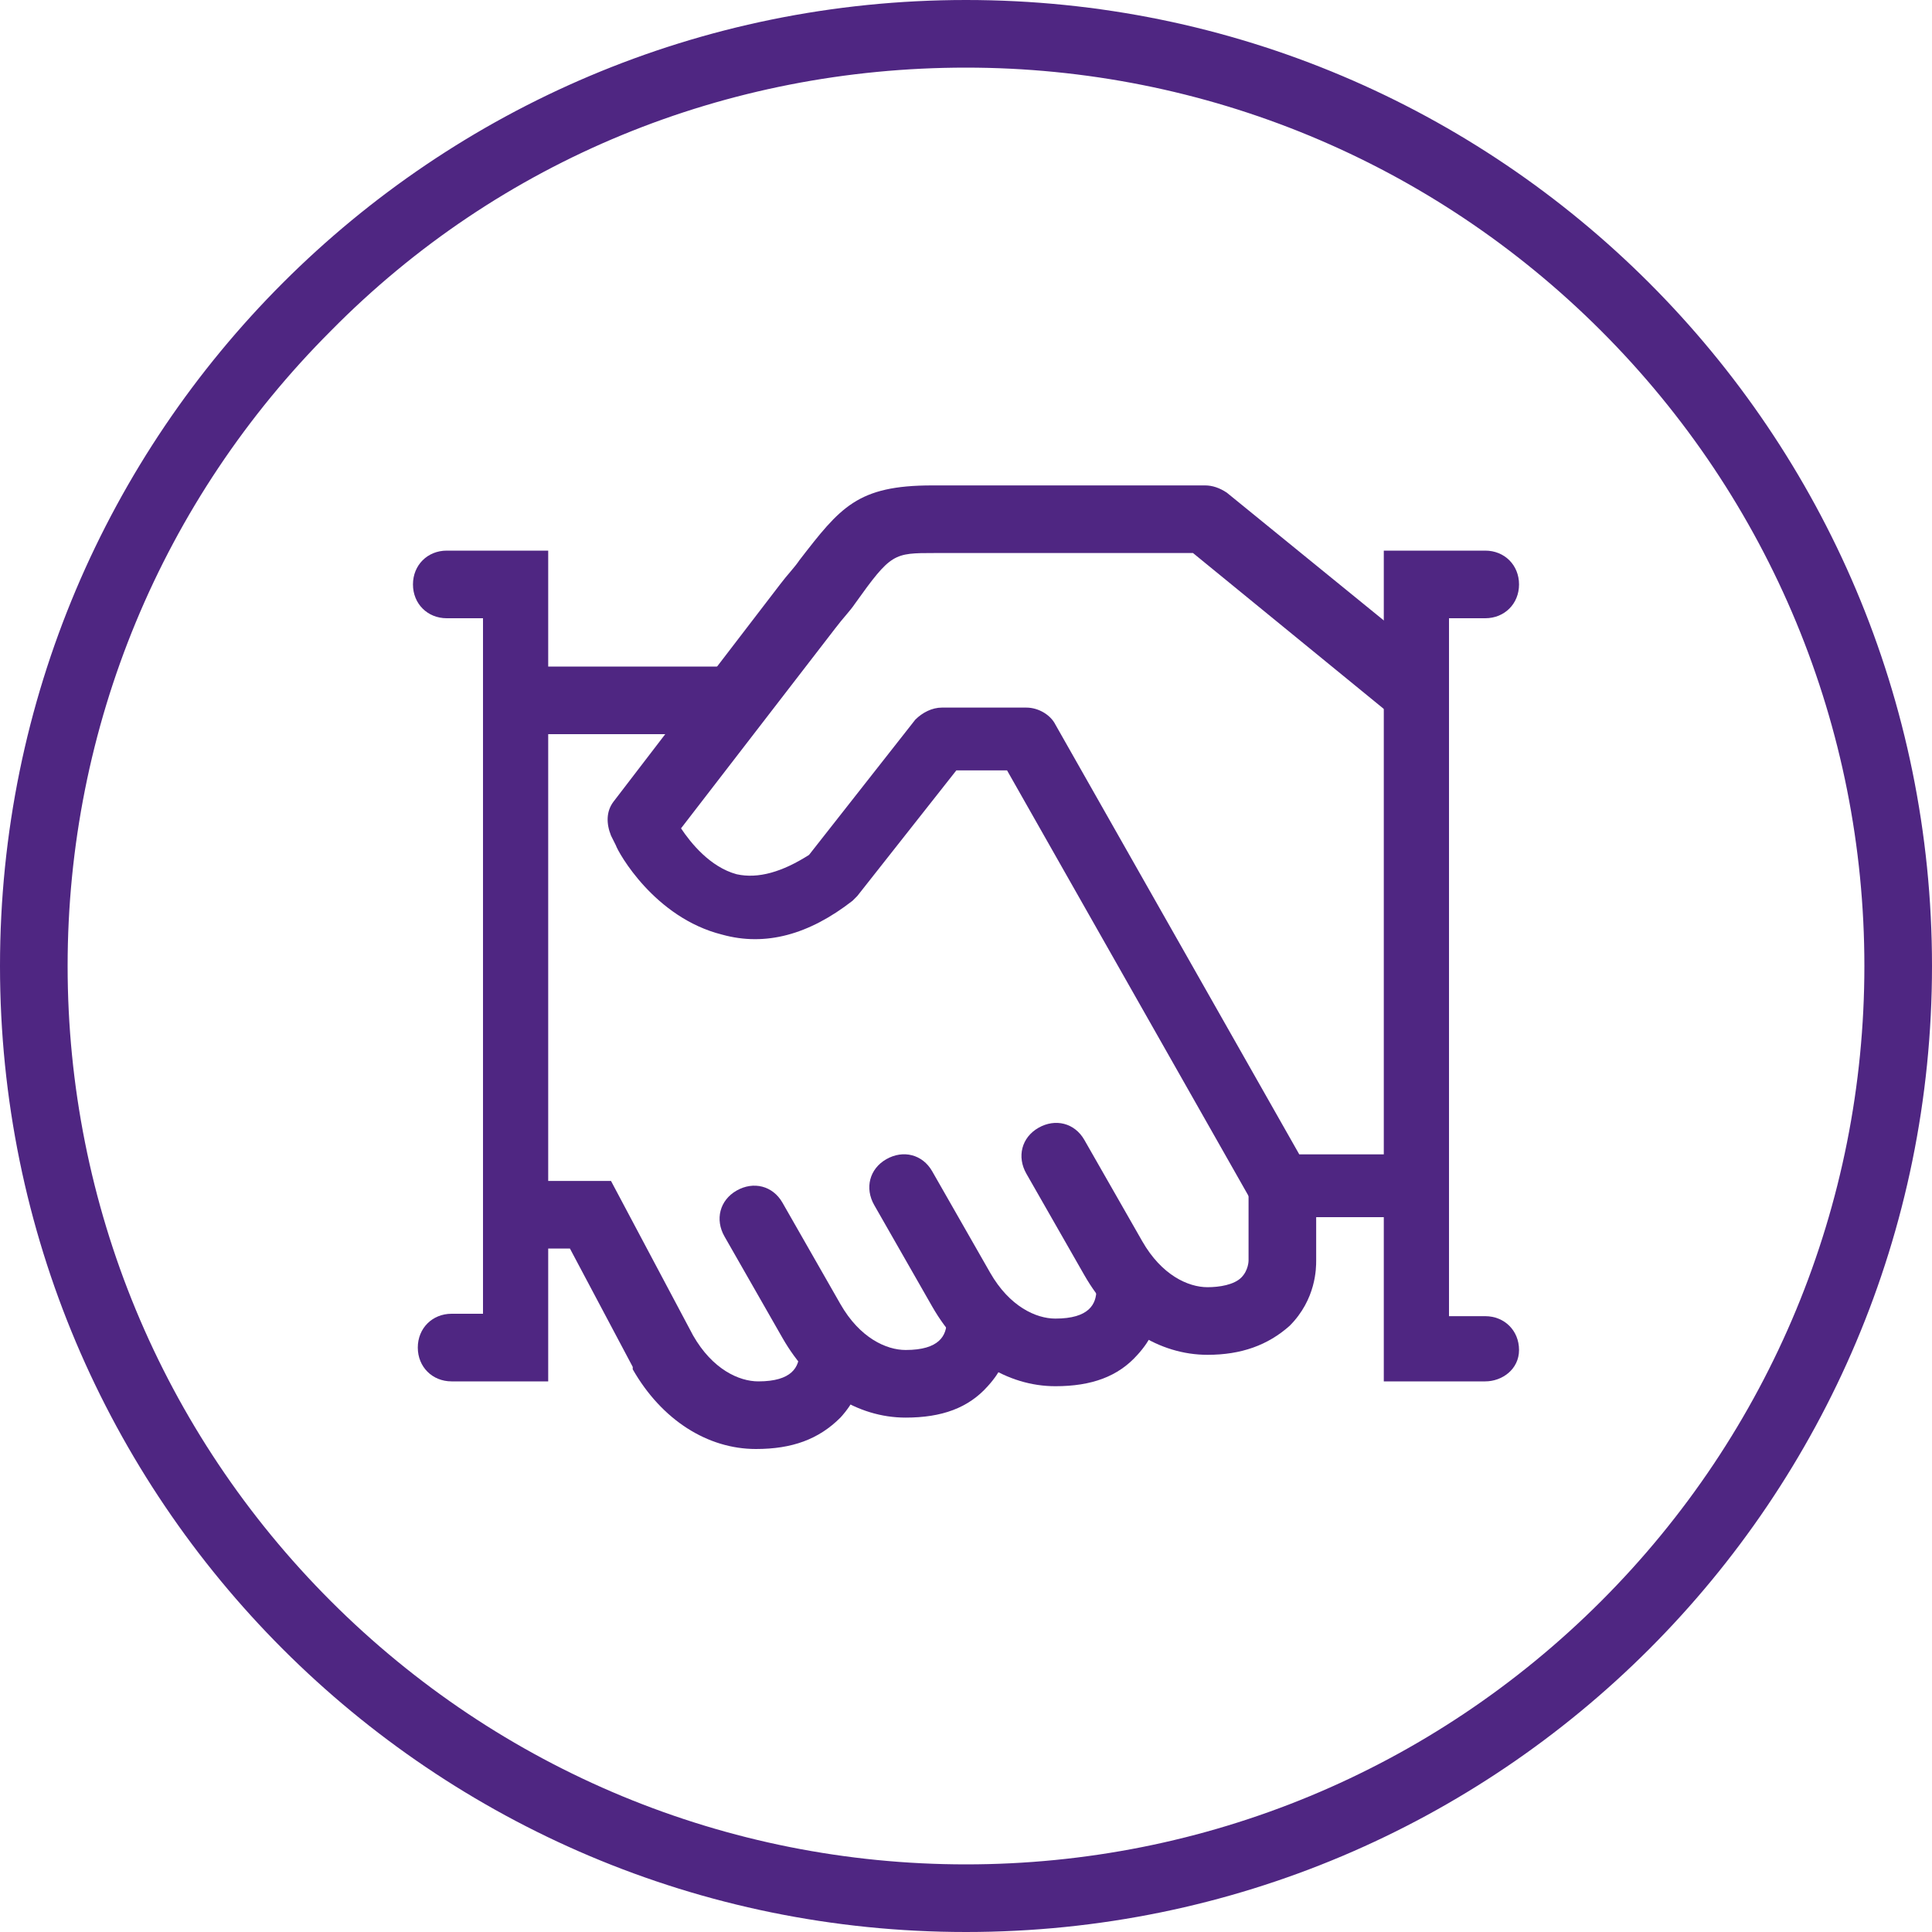 <?xml version="1.0" encoding="utf-8"?>
<!-- Generator: Adobe Illustrator 27.7.0, SVG Export Plug-In . SVG Version: 6.00 Build 0)  -->
<svg version="1.1" id="Layer_1" xmlns="http://www.w3.org/2000/svg" xmlns:xlink="http://www.w3.org/1999/xlink" x="0px" y="0px"
	 viewBox="0 0 80 80" style="enable-background:new 0 0 80 80;" xml:space="preserve">
<style type="text/css">
	.st0{fill:#4F2682;}
	.st1{fill:none;stroke:#4F2682;stroke-width:10.827;stroke-linecap:round;stroke-miterlimit:10;}
</style>
<g>
	<path class="st0" d="M40,2.8c9.9,0,19.3,3.9,26.3,10.9c7,7,10.9,16.4,10.9,26.3s-3.9,19.3-10.9,26.3c-7,7-16.4,10.9-26.3,10.9
		s-19.3-3.9-26.3-10.9c-7-7-10.9-16.4-10.9-26.3s3.9-19.3,10.9-26.3C20.7,6.6,30.1,2.8,40,2.8 M40,0C17.9,0,0,17.9,0,40
		s17.9,40,40,40c22.1,0,40-17.9,40-40S62.1,0,40,0L40,0z"/>
	<path class="st1" d="M41.5,54.8"/>
	<path class="st0" d="M21.4,30.4c-0.8,0-1.4-0.6-1.4-1.4c0-0.8,0.6-1.4,1.4-1.4l8.6,0c0,0,0,0,0,0c0.8,0,1.4,0.6,1.4,1.4
		c0,0.8-0.6,1.4-1.4,1.4L21.4,30.4C21.4,30.4,21.4,30.4,21.4,30.4z"/>
	<path class="st0" d="M31.3,60c-2,0-3.9-1.2-5.1-3.3l0-0.1l-2.6-4.9l-2.2,0c0,0,0,0,0,0c-0.8,0-1.4-0.6-1.4-1.4
		c0-0.8,0.6-1.4,1.4-1.4l3.9,0l3.4,6.4c0.8,1.4,1.9,1.9,2.7,1.9c1.4,0,1.7-0.6,1.7-1.2l0,0l2.8-0.1c0,0.2,0,1.6-1.1,2.8
		C33.9,59.6,32.8,60,31.3,60z"/>
	<path class="st0" d="M58.6,50.4C58.6,50.4,58.6,50.4,58.6,50.4l-5.6,0c-0.5,0-1-0.3-1.2-0.7L41.7,31.9h-2.1l-4.1,5.2
		c-0.1,0.1-0.2,0.2-0.2,0.2c-1.8,1.4-3.6,1.9-5.4,1.4c-2.8-0.7-4.3-3.4-4.4-3.7l-0.2-0.4c-0.2-0.5-0.2-1,0.1-1.4l6.9-9
		c0.3-0.4,0.6-0.7,0.8-1c1.7-2.2,2.4-3.1,5.5-3.1h11.3c0.3,0,0.6,0.1,0.9,0.3l8.6,7c0.6,0.5,0.7,1.4,0.2,2c-0.5,0.6-1.4,0.7-2,0.2
		l-8.2-6.7H38.7c-1.7,0-1.8,0-3.3,2.1c-0.2,0.3-0.5,0.6-0.8,1l-6.4,8.3c0.4,0.6,1.2,1.6,2.3,1.9c0.9,0.2,1.9-0.1,3-0.8l4.4-5.6
		c0.3-0.3,0.7-0.5,1.1-0.5h3.5c0.5,0,1,0.3,1.2,0.7l10.1,17.8l4.7,0c0.8,0,1.4,0.6,1.4,1.4C60,49.8,59.4,50.4,58.6,50.4z"/>
	<path class="st1" d="M34.1,51.9"/>
	<path class="st0" d="M37.5,58.7c-2,0-3.9-1.2-5.1-3.3L30,51.2c-0.4-0.7-0.2-1.5,0.5-1.9c0.7-0.4,1.5-0.2,1.9,0.5l2.4,4.2
		c0.8,1.4,1.9,1.9,2.7,1.9c1.4,0,1.7-0.6,1.7-1.2l0,0l2.8-0.1c0,0.2,0,1.6-1.1,2.8C40.1,58.3,39,58.7,37.5,58.7z"/>
	<path class="st0" d="M43.7,57.4c-2,0-3.9-1.2-5.1-3.3l-2.4-4.2c-0.4-0.7-0.2-1.5,0.5-1.9c0.7-0.4,1.5-0.2,1.9,0.5l2.4,4.2
		c0.8,1.4,1.9,1.9,2.7,1.9c1.4,0,1.7-0.6,1.7-1.2l0,0l2.8-0.1c0,0.2,0,1.6-1.1,2.8C46.3,57,45.2,57.4,43.7,57.4z"/>
	<path class="st0" d="M50,56.1c-2,0-3.9-1.2-5.1-3.3l-2.4-4.2c-0.4-0.7-0.2-1.5,0.5-1.9c0.7-0.4,1.5-0.2,1.9,0.5l2.4,4.2
		c0.8,1.4,1.9,1.9,2.7,1.9c0.5,0,1.1-0.1,1.4-0.4c0.3-0.3,0.3-0.7,0.3-0.7l0,0l0-3.1c0-0.8,0.6-1.4,1.4-1.4l0,0
		c0.8,0,1.4,0.6,1.4,1.4l0,3.1c0,0.3,0,1.6-1.1,2.7C52.5,55.7,51.4,56.1,50,56.1z"/>
	<path class="st0" d="M61.5,57.2h-4.2V22.8h4.2c0.8,0,1.4,0.6,1.4,1.4c0,0.8-0.6,1.4-1.4,1.4H60v28.9h1.5c0.8,0,1.4,0.6,1.4,1.4
		S62.2,57.2,61.5,57.2z"/>
	<path class="st0" d="M22.8,57.2h-4.1c-0.8,0-1.4-0.6-1.4-1.4s0.6-1.4,1.4-1.4H20V25.6h-1.5c-0.8,0-1.4-0.6-1.4-1.4
		c0-0.8,0.6-1.4,1.4-1.4h4.2V57.2z"/>
</g>
</svg>
